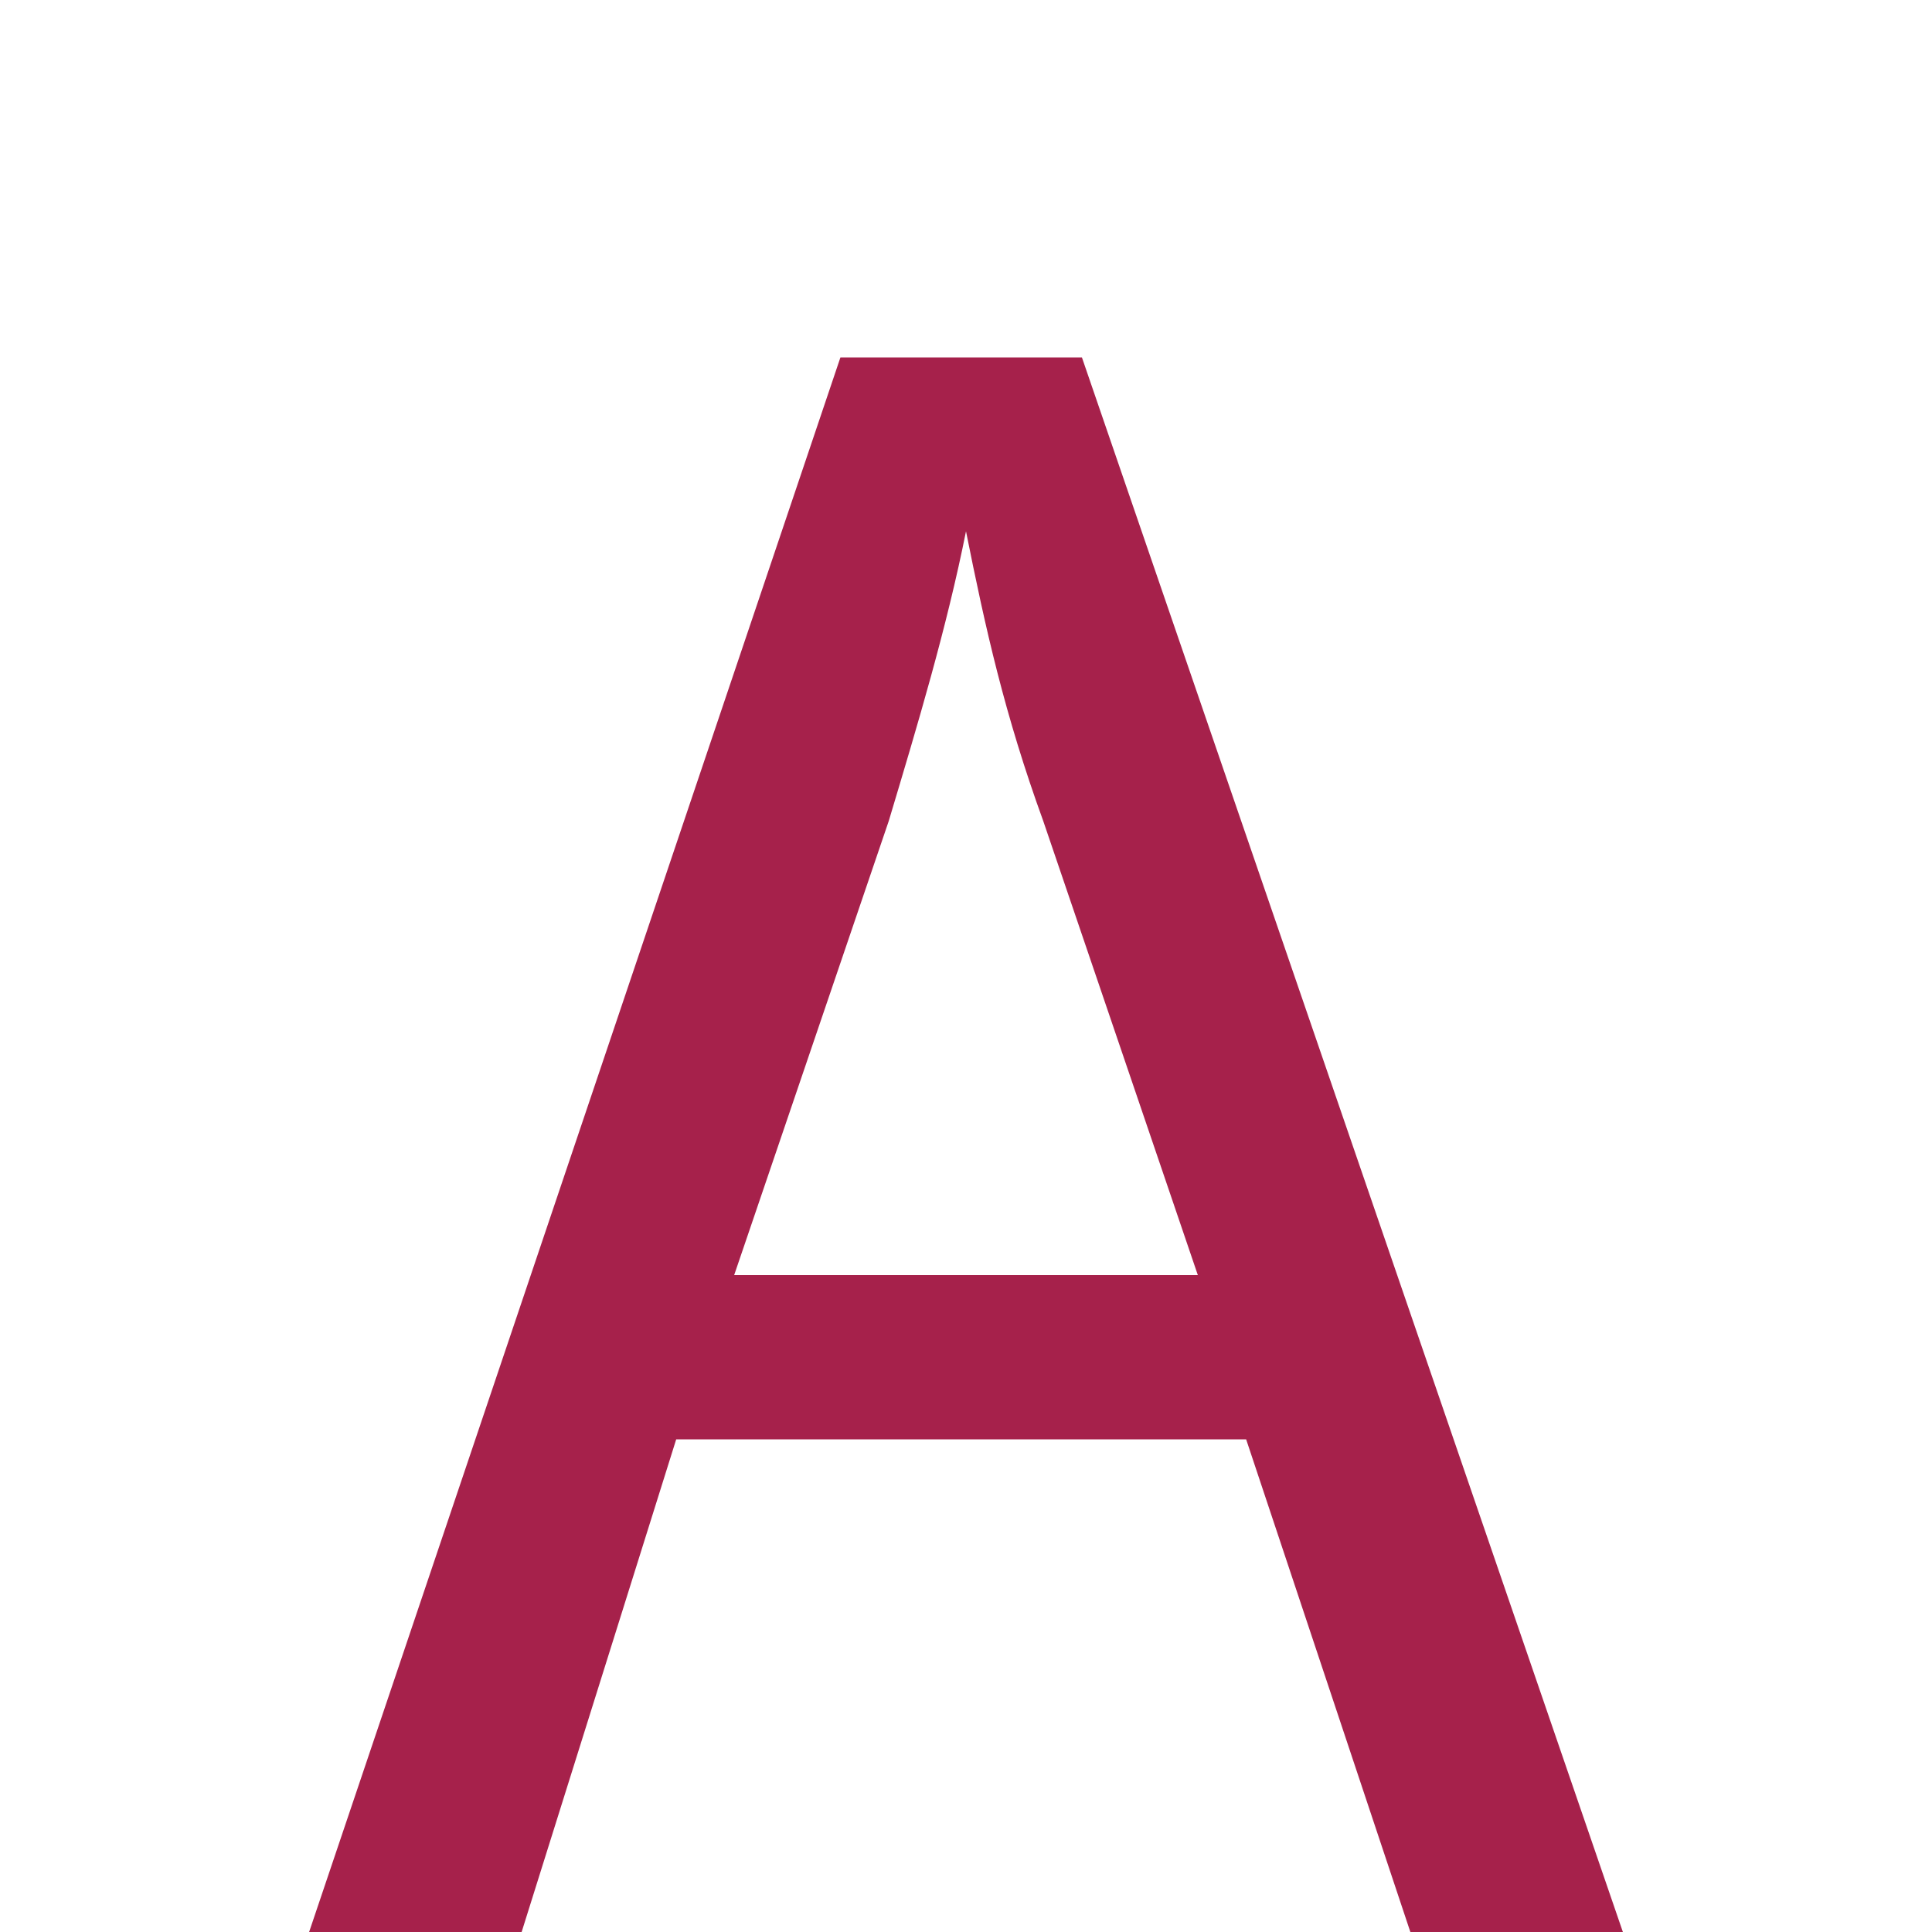 <?xml version="1.0" encoding="utf-8"?>
<!-- Generator: Adobe Illustrator 25.2.3, SVG Export Plug-In . SVG Version: 6.00 Build 0)  -->
<svg version="1.1" id="Ebene_1" xmlns="http://www.w3.org/2000/svg" xmlns:xlink="http://www.w3.org/1999/xlink" x="0px" y="0px"
	 viewBox="0 0 20 20" style="enable-background:new 0 0 20 20;" xml:space="preserve">
<style type="text/css">
	.st0{enable-background:new    ;}
	.st1{fill:#A6214B;}
</style>
<g class="st0">
	<path class="st1" d="M7,14.9L5.4,20H3.2L8.7,3.7h2.5L16.8,20h-2.2l-1.7-5.1H7z M12.4,13.2l-1.6-4.7c-0.4-1.1-0.6-2-0.8-3h0
		c-0.2,1-0.5,2-0.8,3l-1.6,4.7H12.4z"/>
</g>
</svg>
